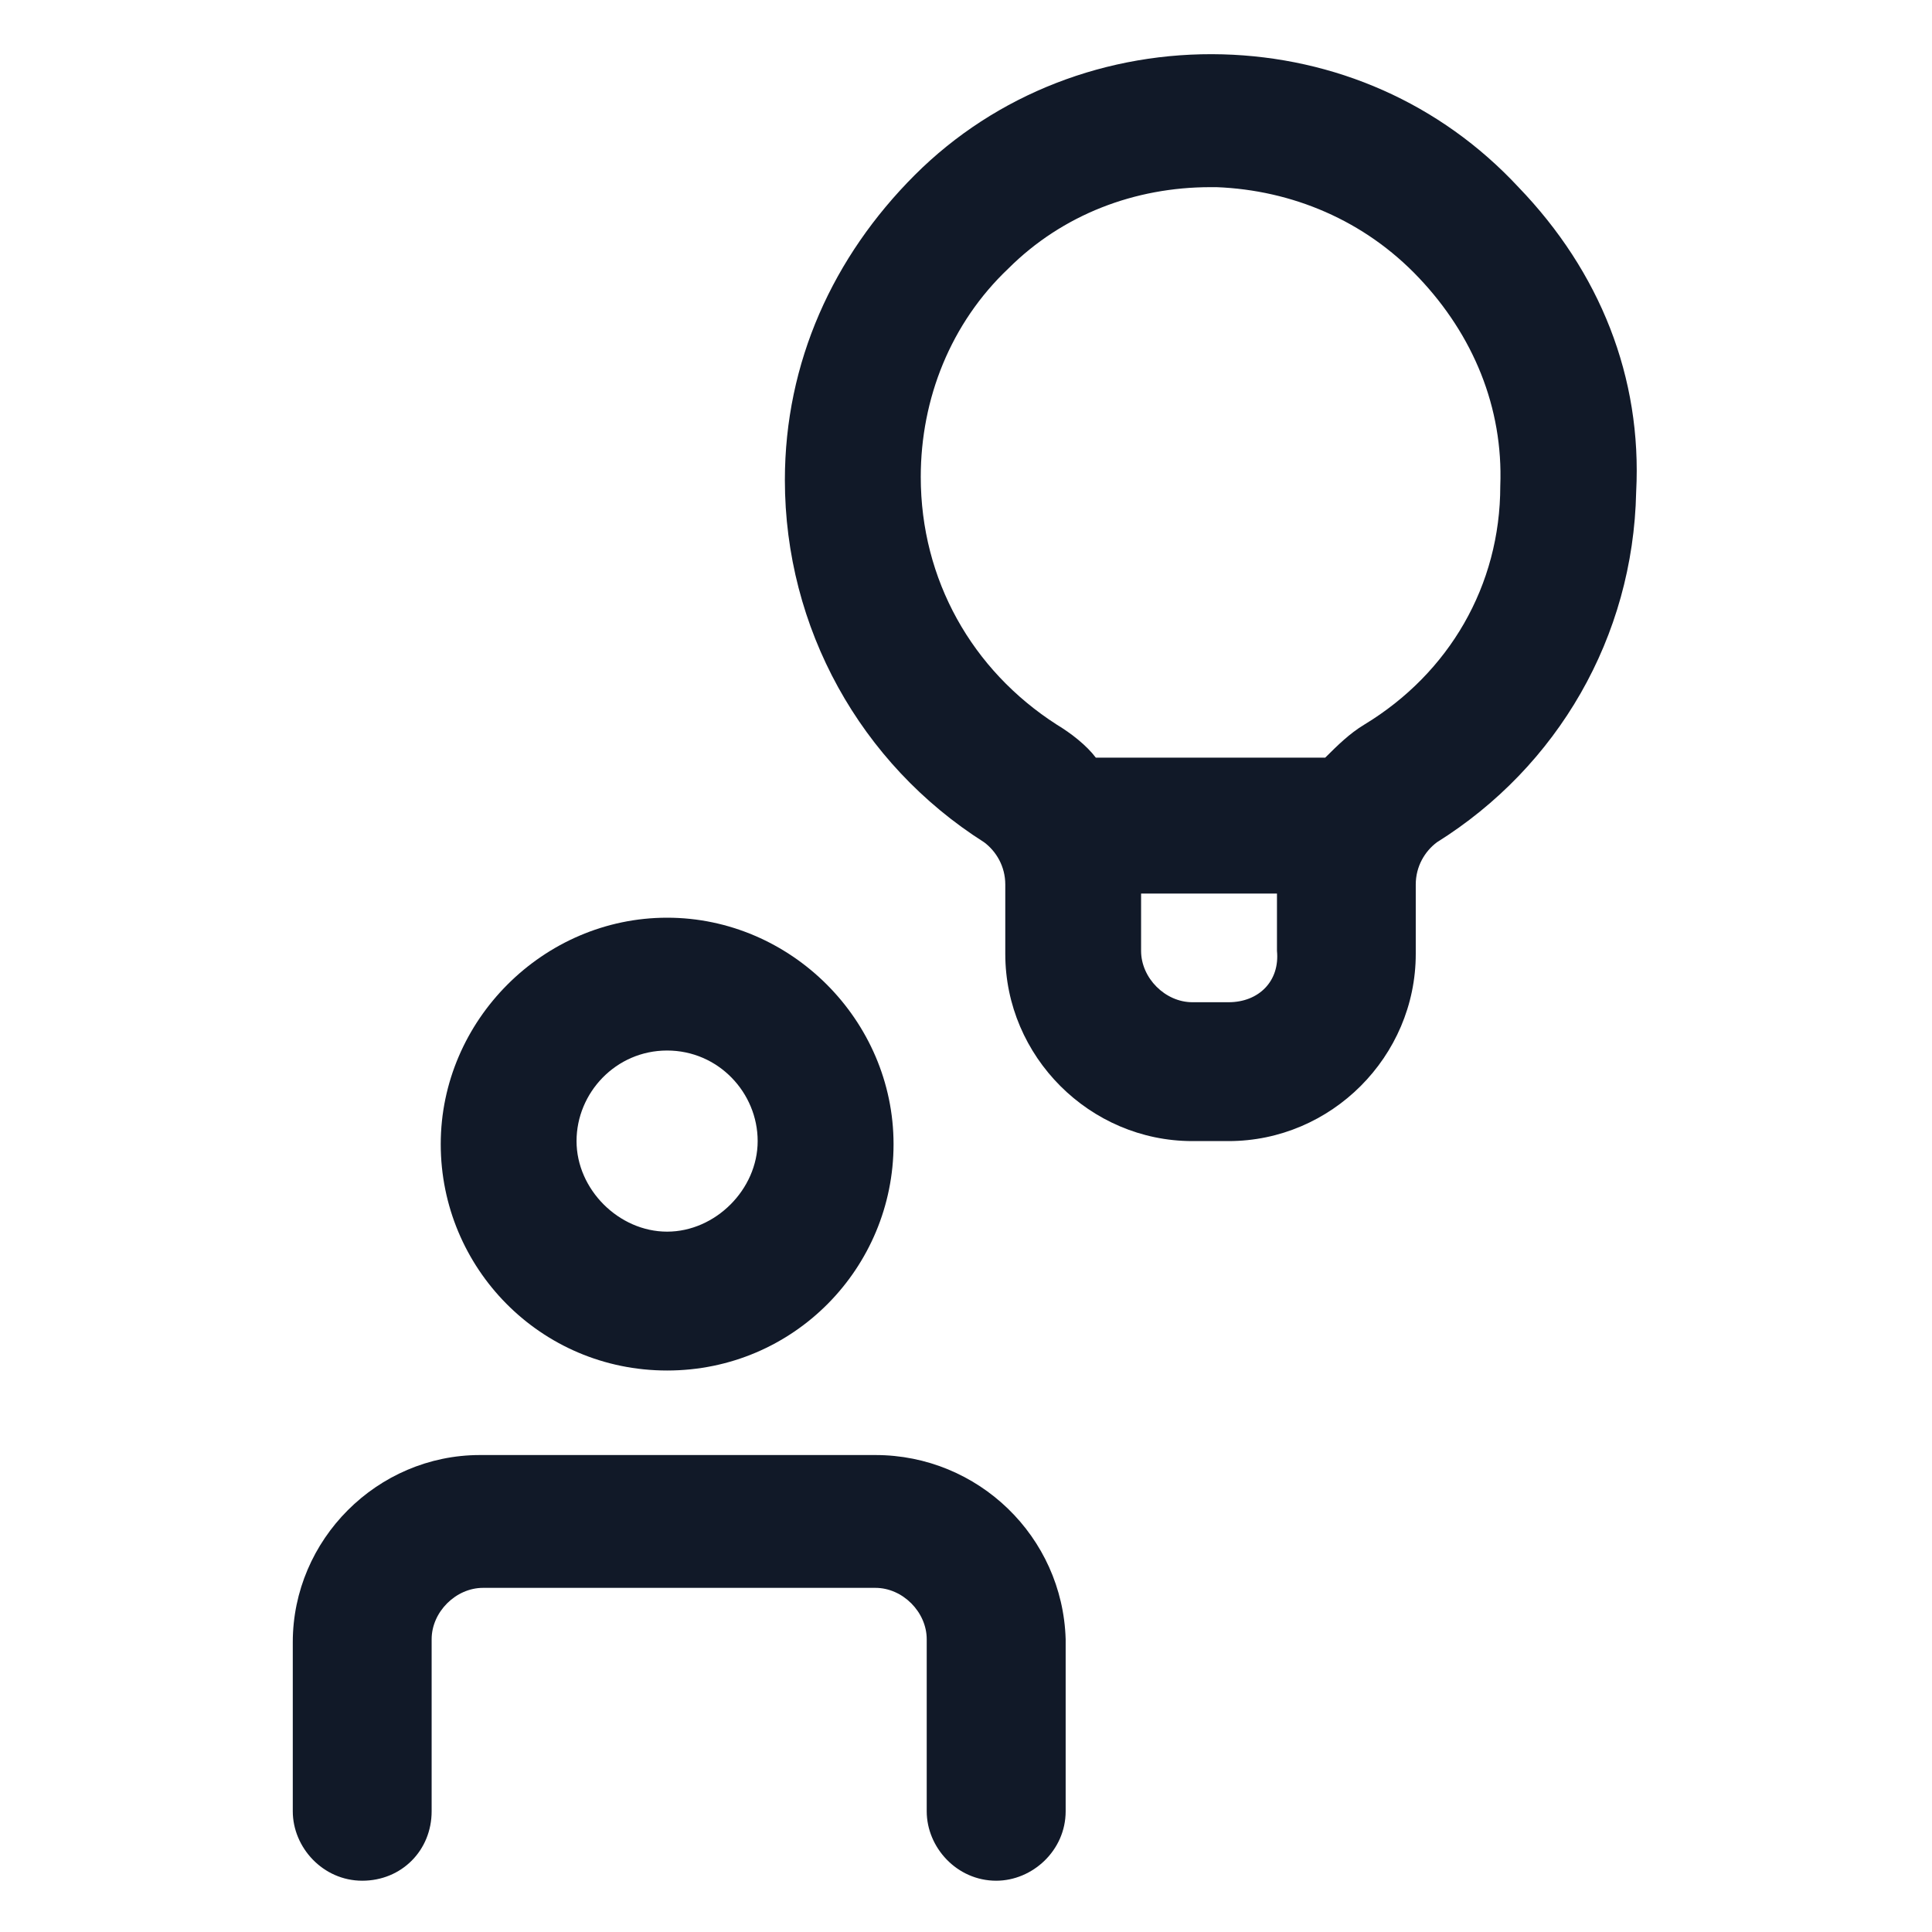 <svg xmlns="http://www.w3.org/2000/svg" width="24" height="24" viewBox="0 0 24 24" fill="none"><path d="M8.287 17.025C9.862 17.025 11.1 15.75 11.1 14.213C11.1 12.675 9.825 11.4 8.287 11.4C6.75 11.4 5.475 12.675 5.475 14.213C5.475 15.75 6.712 17.025 8.287 17.025ZM8.287 13.05C8.925 13.05 9.412 13.575 9.412 14.175C9.412 14.775 8.887 15.3 8.287 15.3C7.687 15.3 7.162 14.775 7.162 14.175C7.162 13.575 7.65 13.05 8.287 13.05Z" fill="#111928"></path><path d="M10.875 18.075H5.962C4.687 18.075 3.637 19.125 3.637 20.4V22.5C3.637 22.95 4.012 23.363 4.5 23.363C4.987 23.363 5.362 22.988 5.362 22.5V20.363C5.362 20.025 5.662 19.725 6 19.725H10.875C11.213 19.725 11.512 20.025 11.512 20.363V22.5C11.512 22.95 11.887 23.363 12.375 23.363C12.825 23.363 13.238 22.988 13.238 22.5V20.363C13.2 19.087 12.15 18.075 10.875 18.075Z" fill="#111928"></path><path d="M18.863 2.325C17.887 1.275 16.575 0.713 15.188 0.675C13.762 0.637 12.375 1.163 11.363 2.175C10.35 3.188 9.75 4.5 9.75 5.963C9.75 7.8 10.688 9.488 12.225 10.463C12.375 10.575 12.488 10.762 12.488 10.988V11.85C12.488 13.125 13.537 14.175 14.812 14.175H15.262C16.538 14.175 17.587 13.125 17.587 11.85V10.988C17.587 10.762 17.7 10.575 17.85 10.463C19.35 9.525 20.288 7.912 20.325 6.112C20.4 4.688 19.875 3.375 18.863 2.325ZM15.262 12.45H14.812C14.475 12.45 14.175 12.15 14.175 11.812V11.1H15.863V11.812C15.9 12.188 15.637 12.45 15.262 12.45ZM16.95 9C16.762 9.113 16.613 9.262 16.462 9.412H13.613C13.5 9.262 13.312 9.113 13.125 9C12.075 8.325 11.438 7.2 11.438 5.925C11.438 4.95 11.812 4.013 12.525 3.337C13.2 2.663 14.1 2.325 15.037 2.325C15.075 2.325 15.113 2.325 15.113 2.325C16.05 2.362 16.95 2.737 17.625 3.45C18.3 4.162 18.675 5.062 18.637 6.037C18.637 7.275 18 8.363 16.95 9Z" fill="#111928"></path></svg>